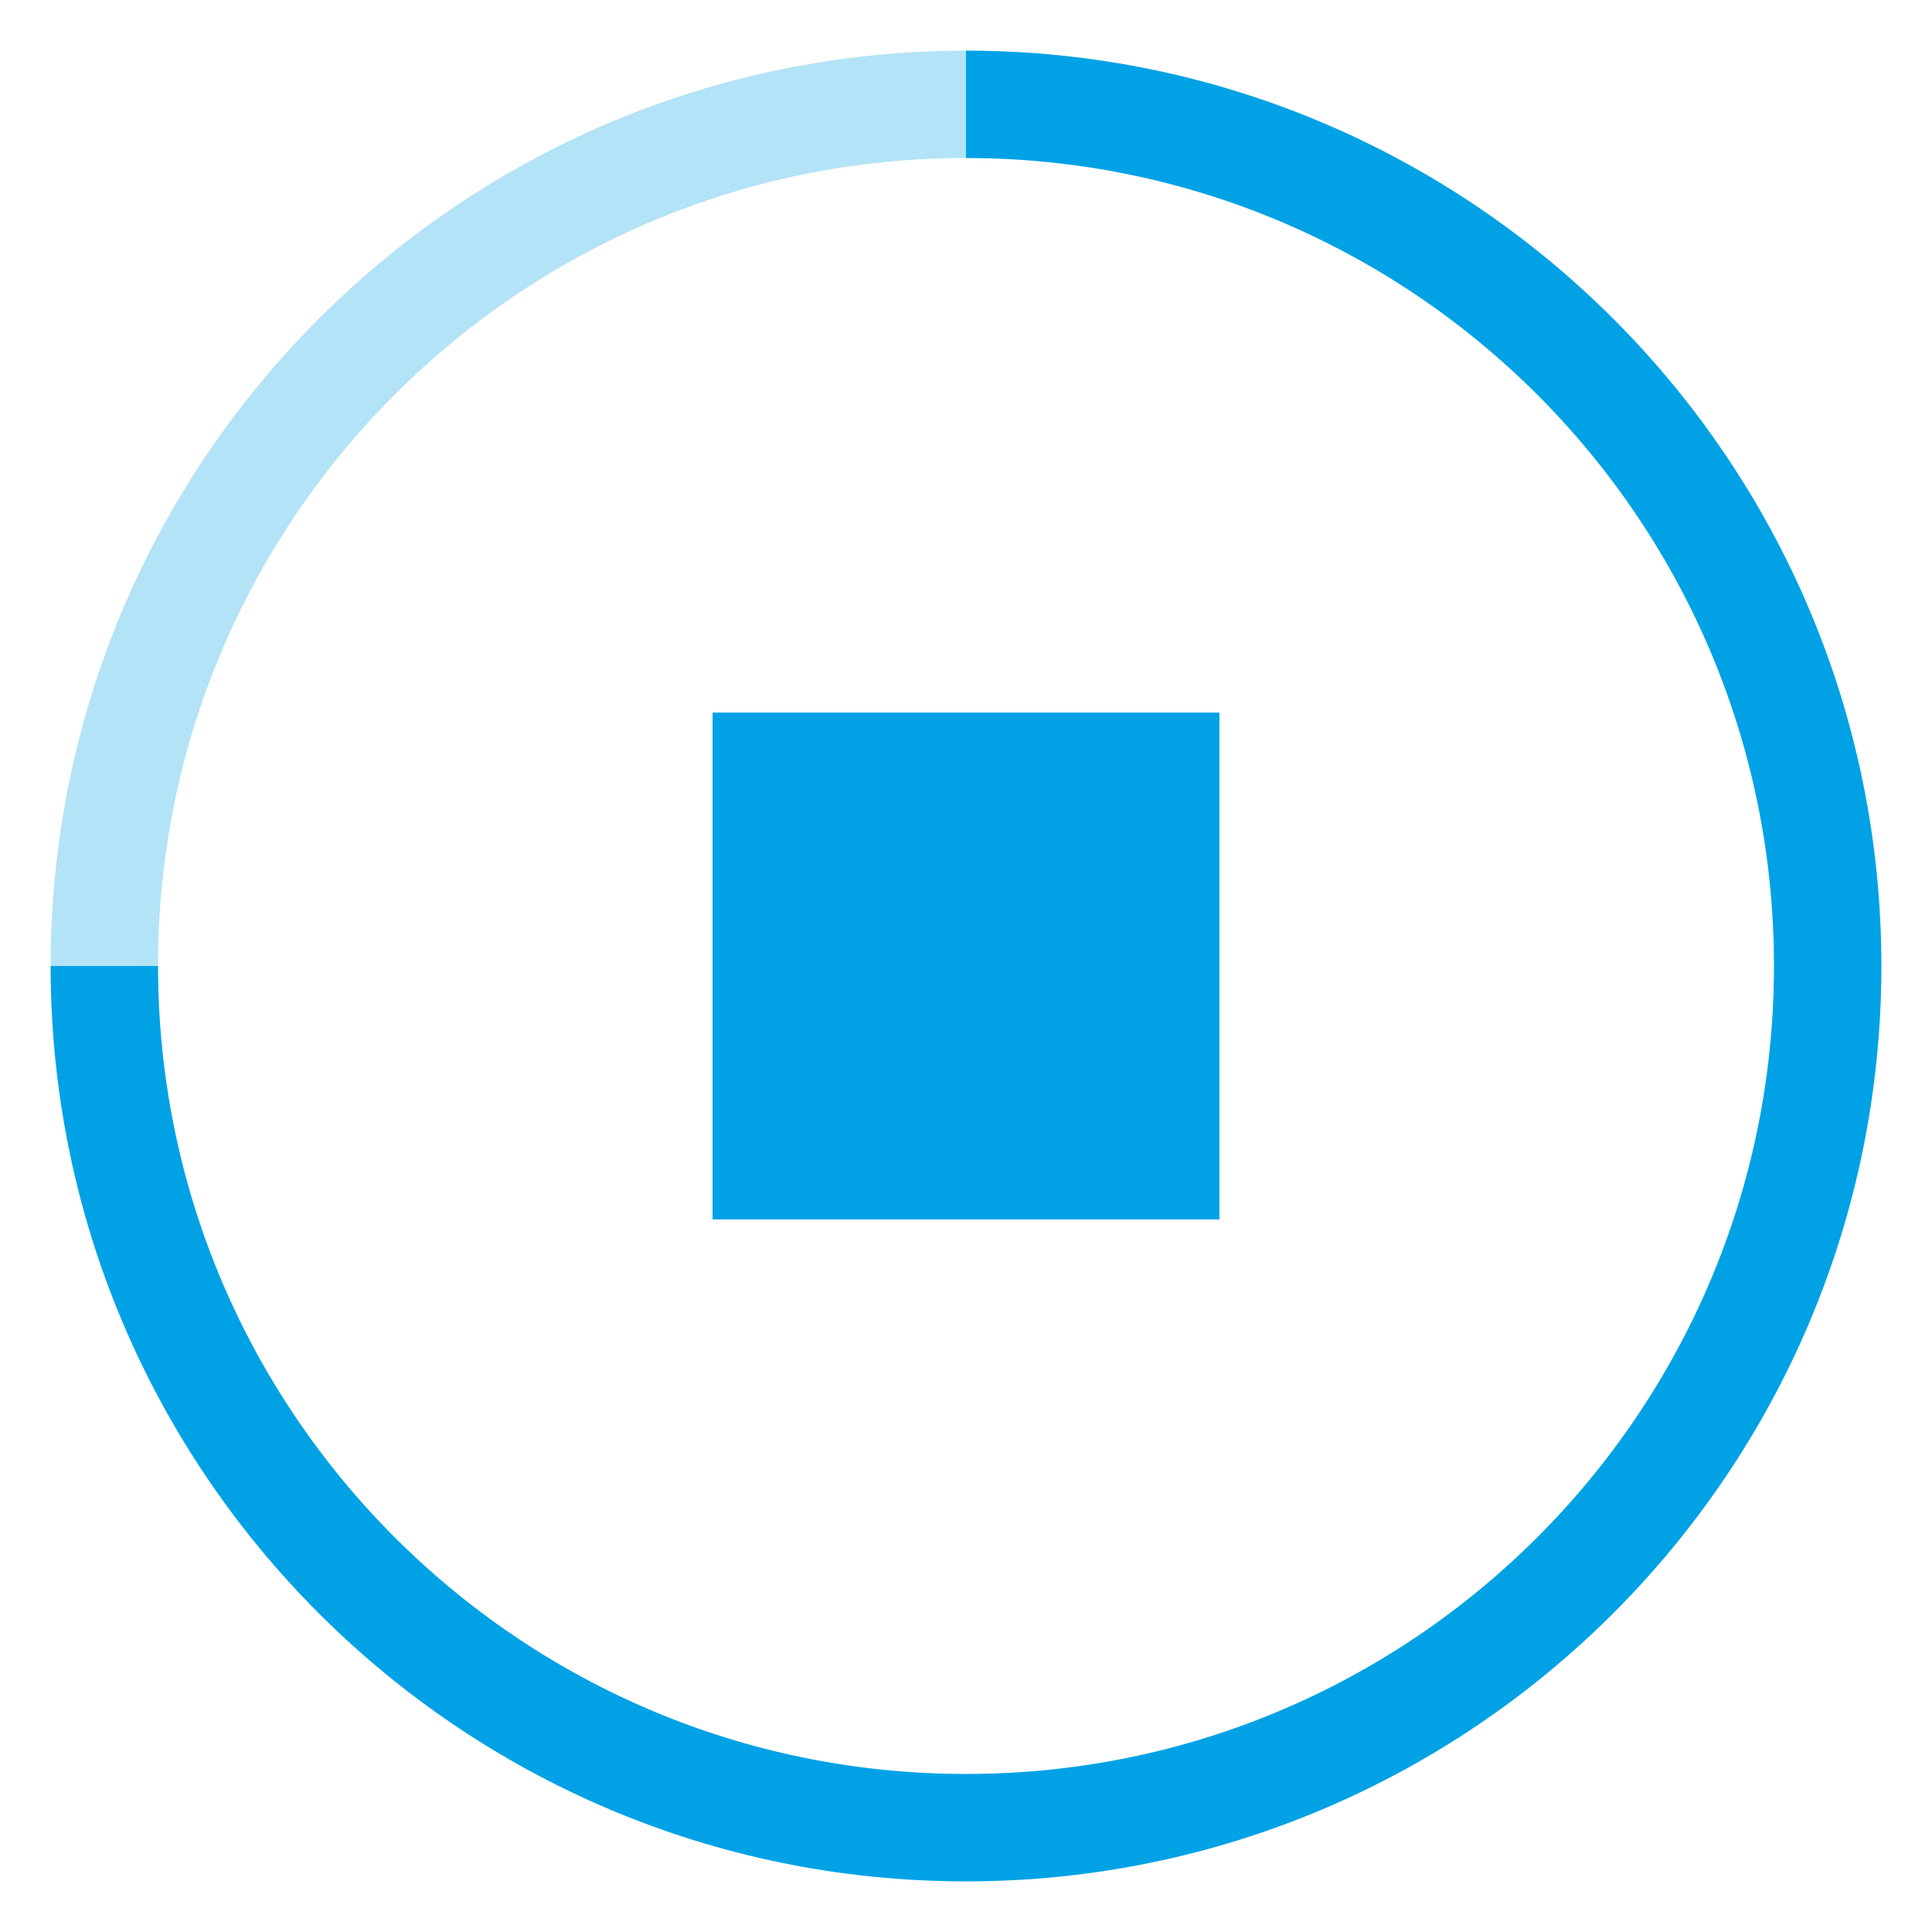 <?xml version="1.0" encoding="UTF-8"?>
<svg width="36px" height="36px" viewBox="0 0 36 36" version="1.1" xmlns="http://www.w3.org/2000/svg" xmlns:xlink="http://www.w3.org/1999/xlink">
    <title>Group 7</title>
    <defs>
        <polygon id="path-1" points="0 34 34 34 34 0 0 0"></polygon>
    </defs>
    <g id="Desktop" stroke="none" stroke-width="1" fill="none" fill-rule="evenodd">
        <g id="Home:-Default-View" transform="translate(-1139, -2230)">
            <g id="Group-6" transform="translate(1110, 2201)">
                <g id="Group-7" transform="translate(30, 30)">
                    <path d="M33.056,17 C33.056,25.867 25.867,33.056 17,33.056 C8.133,33.056 0.944,25.867 0.944,17 C0.944,8.133 8.133,0.944 17,0.944 C25.867,0.944 33.056,8.133 33.056,17 Z" id="Stroke-1" stroke="#00A2E5" stroke-width="2" opacity="0.3"></path>
                    <path d="M17,0.944 C25.867,0.944 33.056,8.133 33.056,17 C33.056,25.867 25.867,33.056 17,33.056 C8.133,33.056 0.944,25.867 0.944,17" id="Stroke-3" stroke="#00A2E5" stroke-width="2"></path>
                    <mask id="mask-2" fill="white">
                        <use xlink:href="#path-1"></use>
                    </mask>
                    <g id="Clip-6"></g>
                    <polygon id="Fill-5" fill="#00A2E5" mask="url(#mask-2)" points="12.278 21.722 21.722 21.722 21.722 12.278 12.278 12.278"></polygon>
                </g>
            </g>
        </g>
    </g>
</svg>